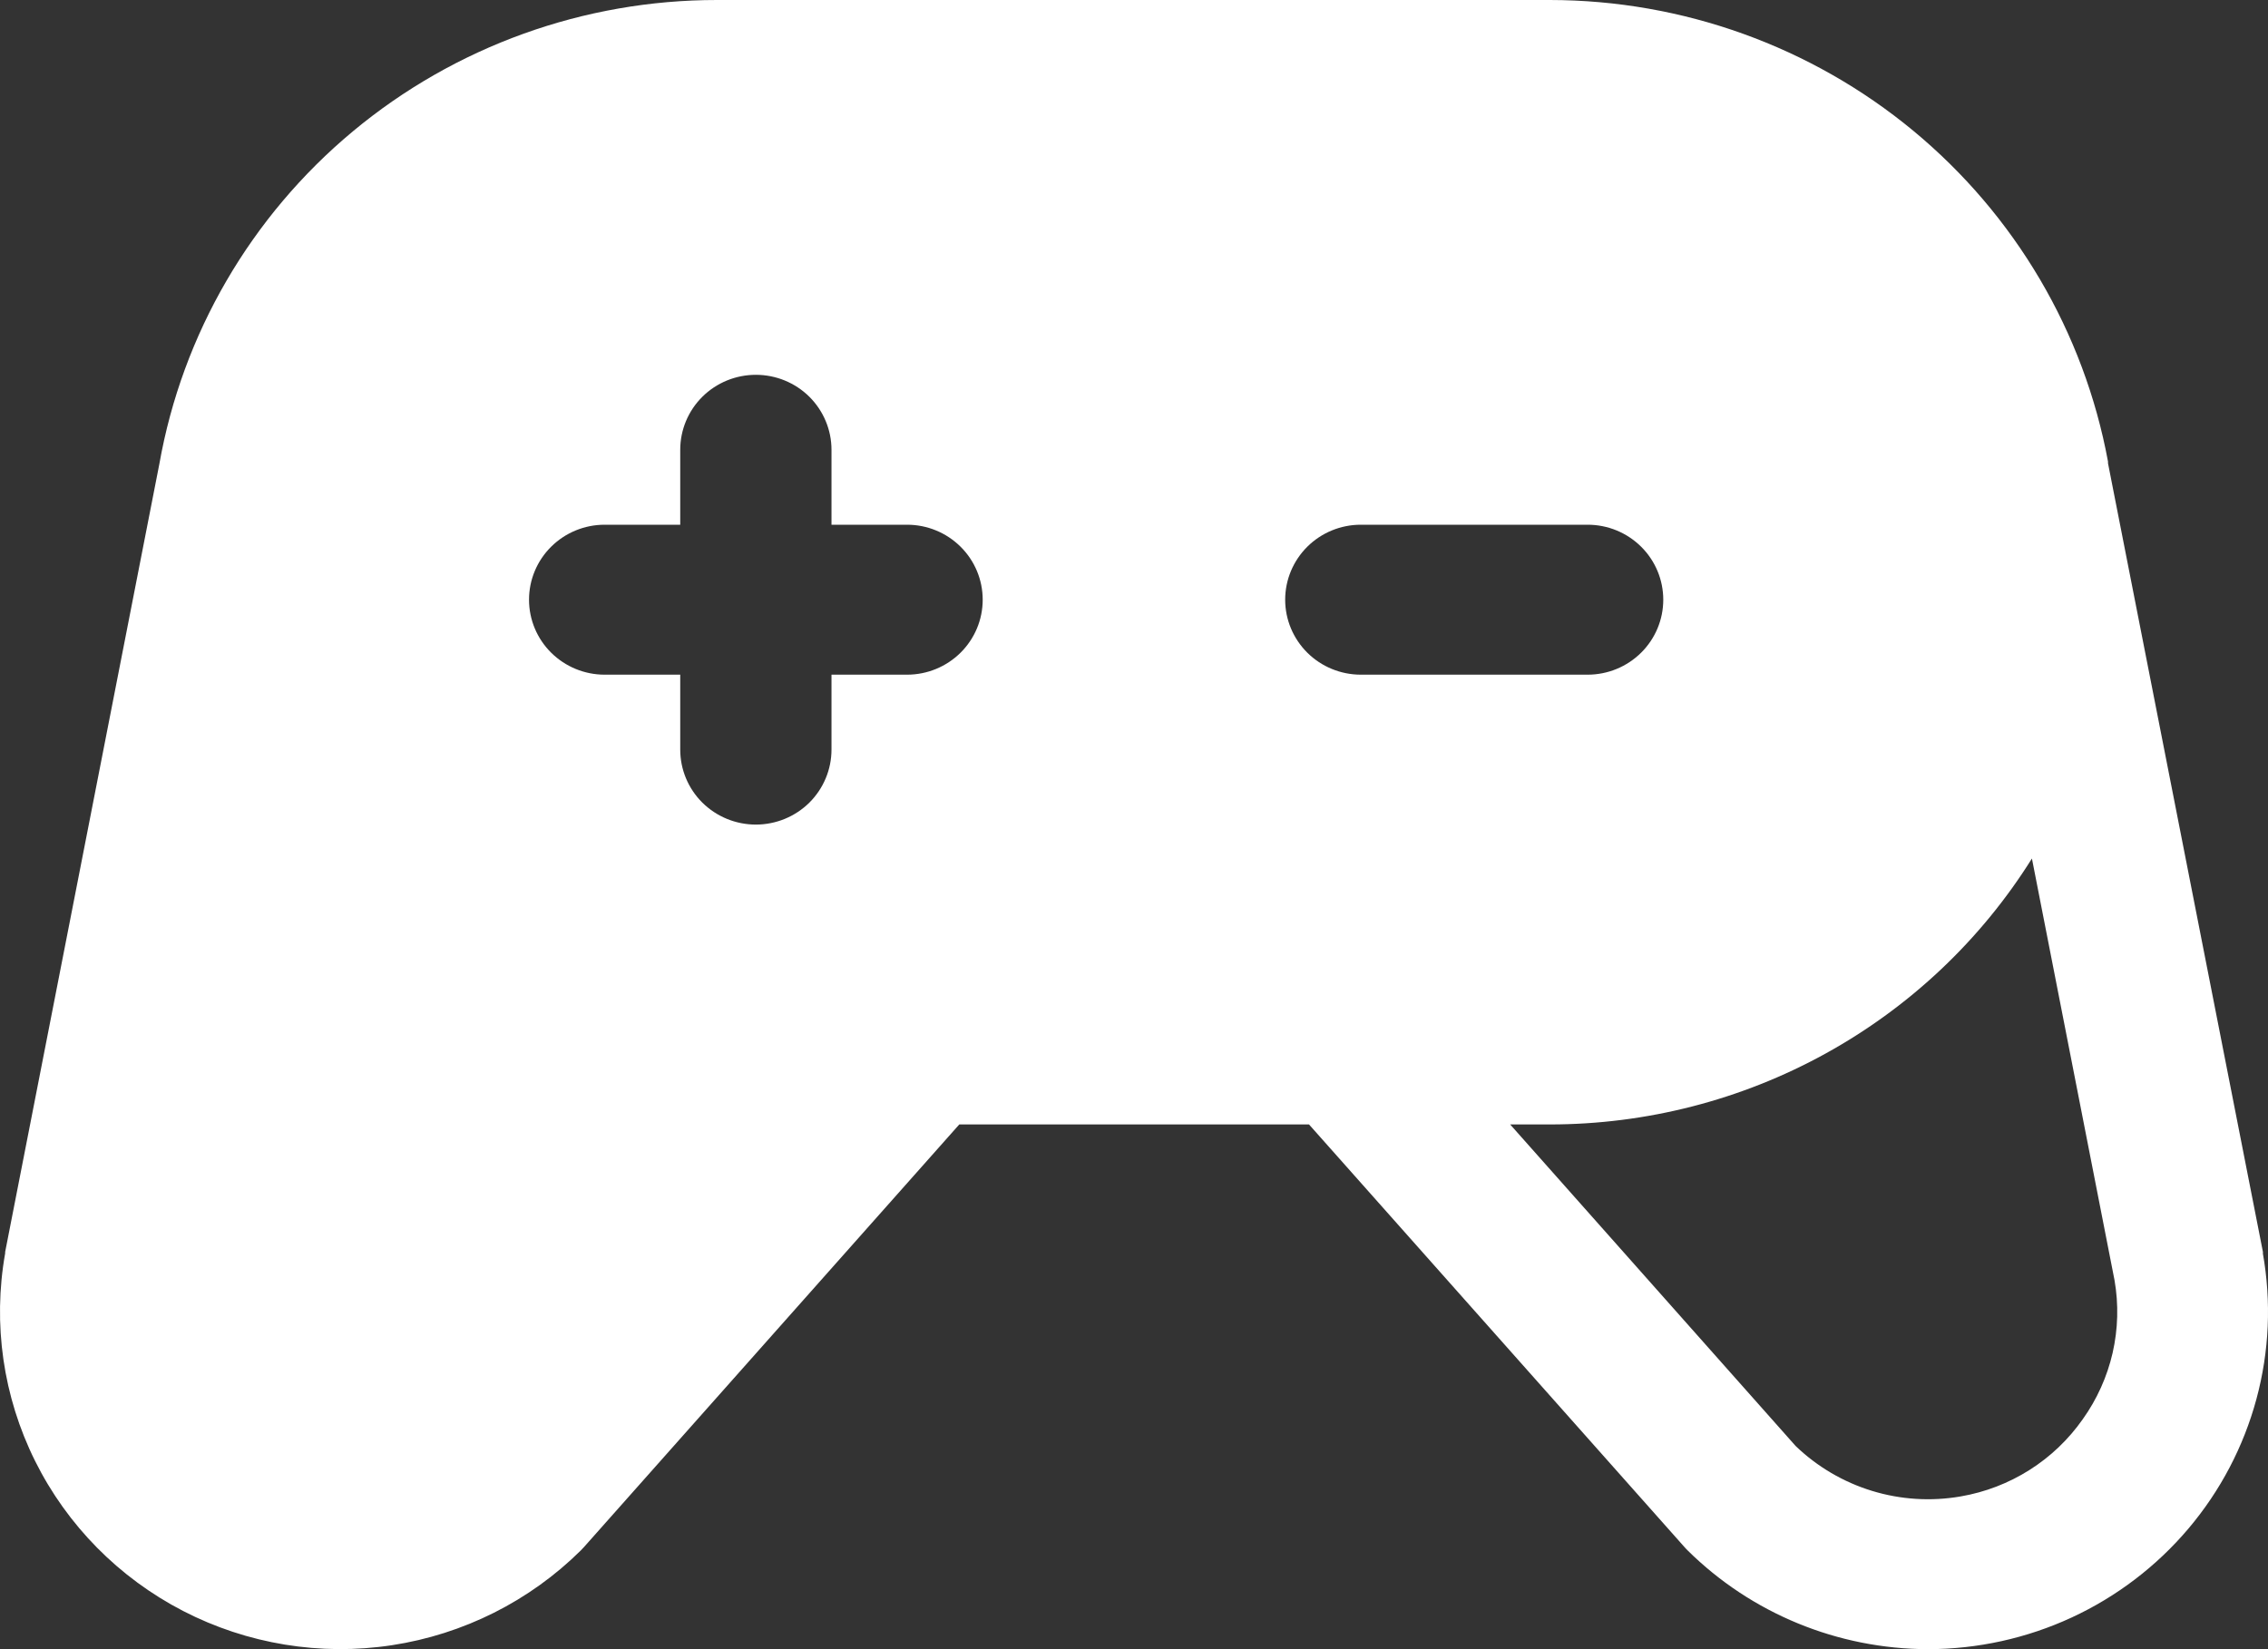 <svg width="55" height="40" viewBox="0 0 55 40" fill="none" xmlns="http://www.w3.org/2000/svg">
<rect x="0" y="0" width="55" height="40" fill="#333333" stroke="none"/>
<path d="M54.877 30.398C54.878 30.387 54.878 30.377 54.877 30.366L51.12 11.236C51.12 11.223 51.12 11.209 51.12 11.195C50.54 8.055 48.868 5.215 46.395 3.169C43.922 1.124 40.805 0.003 37.584 1.00603e-06H17.388C14.158 -0.001 11.032 1.127 8.558 3.185C6.085 5.244 4.422 8.101 3.864 11.255L0.125 30.366C0.124 30.377 0.124 30.387 0.125 30.398C-0.179 32.111 0.075 33.876 0.851 35.436C1.627 36.996 2.885 38.27 4.441 39.074C5.997 39.877 7.771 40.168 9.505 39.904C11.239 39.639 12.844 38.834 14.085 37.605L14.165 37.52L23.263 27.273H31.744L40.846 37.52C40.871 37.55 40.899 37.577 40.926 37.605C42.473 39.135 44.568 39.996 46.753 40C47.958 39.999 49.148 39.737 50.239 39.232C51.33 38.727 52.297 37.99 53.071 37.075C53.845 36.16 54.407 35.088 54.719 33.935C55.031 32.781 55.084 31.574 54.875 30.398H54.877ZM21.997 16.364H20.164V18.182C20.164 18.664 19.97 19.127 19.627 19.468C19.283 19.808 18.816 20 18.33 20C17.843 20 17.377 19.808 17.033 19.468C16.689 19.127 16.496 18.664 16.496 18.182V16.364H14.662C14.176 16.364 13.71 16.172 13.366 15.831C13.022 15.49 12.829 15.028 12.829 14.546C12.829 14.063 13.022 13.601 13.366 13.26C13.71 12.919 14.176 12.727 14.662 12.727H16.496V10.909C16.496 10.427 16.689 9.964 17.033 9.623C17.377 9.282 17.843 9.091 18.33 9.091C18.816 9.091 19.283 9.282 19.627 9.623C19.97 9.964 20.164 10.427 20.164 10.909V12.727H21.997C22.484 12.727 22.95 12.919 23.294 13.26C23.638 13.601 23.831 14.063 23.831 14.546C23.831 15.028 23.638 15.49 23.294 15.831C22.95 16.172 22.484 16.364 21.997 16.364ZM31.166 14.546C31.166 14.063 31.36 13.601 31.703 13.26C32.047 12.919 32.514 12.727 33 12.727H38.501C38.988 12.727 39.454 12.919 39.798 13.26C40.142 13.601 40.335 14.063 40.335 14.546C40.335 15.028 40.142 15.49 39.798 15.831C39.454 16.172 38.988 16.364 38.501 16.364H33C32.514 16.364 32.047 16.172 31.703 15.831C31.36 15.49 31.166 15.028 31.166 14.546ZM50.506 34.425C50.162 34.915 49.724 35.333 49.216 35.654C48.709 35.975 48.142 36.193 47.549 36.295C46.831 36.42 46.094 36.374 45.398 36.161C44.702 35.948 44.066 35.574 43.544 35.071L36.622 27.273H37.584C39.926 27.273 42.228 26.681 44.274 25.552C46.32 24.423 48.041 22.796 49.275 20.823L51.278 31.05C51.38 31.635 51.364 32.235 51.232 32.814C51.099 33.393 50.852 33.941 50.506 34.425Z" fill="white"/>
</svg>
